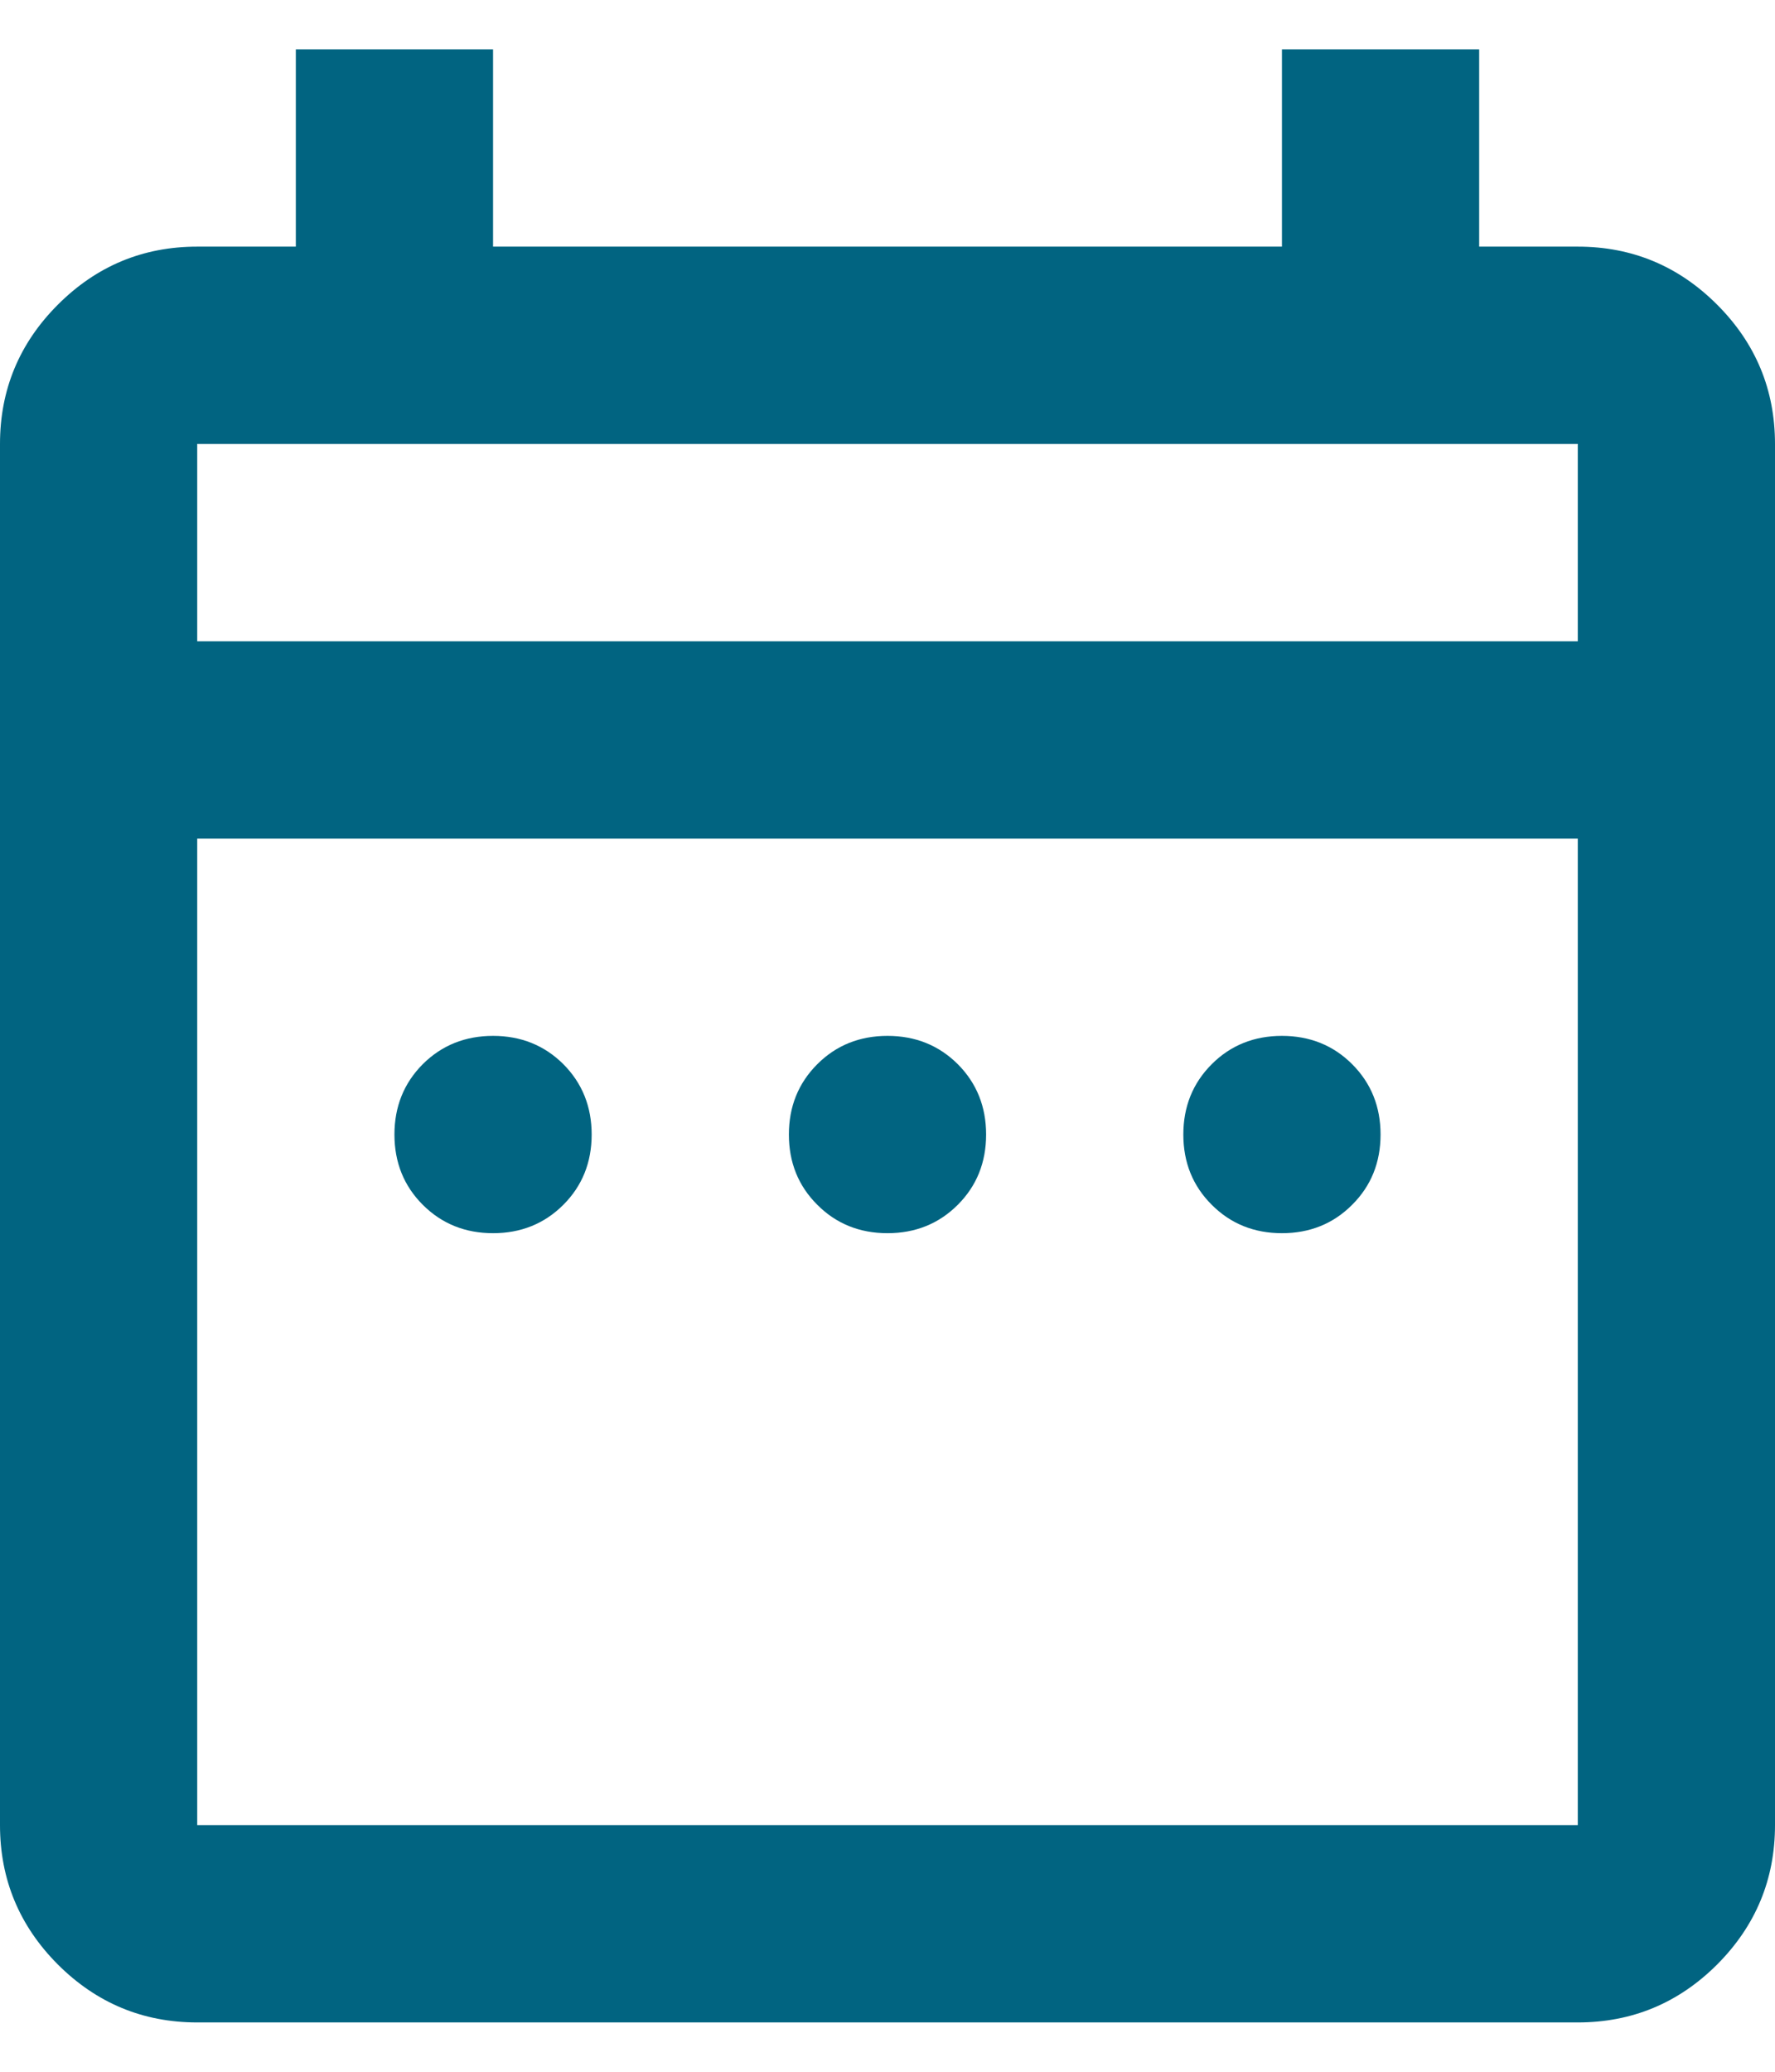 <svg width="18" height="21" viewBox="0 0 18 21" fill="none" xmlns="http://www.w3.org/2000/svg">
<path d="M5 12.5C4.717 12.5 4.479 12.404 4.287 12.212C4.096 12.021 4 11.783 4 11.5C4 11.217 4.096 10.979 4.287 10.787C4.479 10.596 4.717 10.5 5 10.5C5.283 10.5 5.521 10.596 5.713 10.787C5.904 10.979 6 11.217 6 11.5C6 11.783 5.904 12.021 5.713 12.212C5.521 12.404 5.283 12.5 5 12.5ZM9 12.5C8.717 12.5 8.479 12.404 8.288 12.212C8.096 12.021 8 11.783 8 11.5C8 11.217 8.096 10.979 8.288 10.787C8.479 10.596 8.717 10.5 9 10.5C9.283 10.5 9.521 10.596 9.713 10.787C9.904 10.979 10 11.217 10 11.5C10 11.783 9.904 12.021 9.713 12.212C9.521 12.404 9.283 12.5 9 12.5ZM13 12.5C12.717 12.5 12.479 12.404 12.288 12.212C12.096 12.021 12 11.783 12 11.5C12 11.217 12.096 10.979 12.288 10.787C12.479 10.596 12.717 10.5 13 10.5C13.283 10.5 13.521 10.596 13.712 10.787C13.904 10.979 14 11.217 14 11.5C14 11.783 13.904 12.021 13.712 12.212C13.521 12.404 13.283 12.5 13 12.5ZM2 20.5C1.45 20.5 0.979 20.304 0.587 19.913C0.196 19.521 0 19.05 0 18.5V4.5C0 3.95 0.196 3.479 0.587 3.088C0.979 2.696 1.45 2.5 2 2.5H3V0.5H5V2.5H13V0.5H15V2.5H16C16.55 2.5 17.021 2.696 17.413 3.088C17.804 3.479 18 3.95 18 4.5V18.5C18 19.05 17.804 19.521 17.413 19.913C17.021 20.304 16.55 20.5 16 20.5H2ZM2 18.5H16V8.5H2V18.5ZM2 6.5H16V4.5H2V6.5ZM2 6.5V4.5V6.5Z" fill="#016481"/>
</svg>
